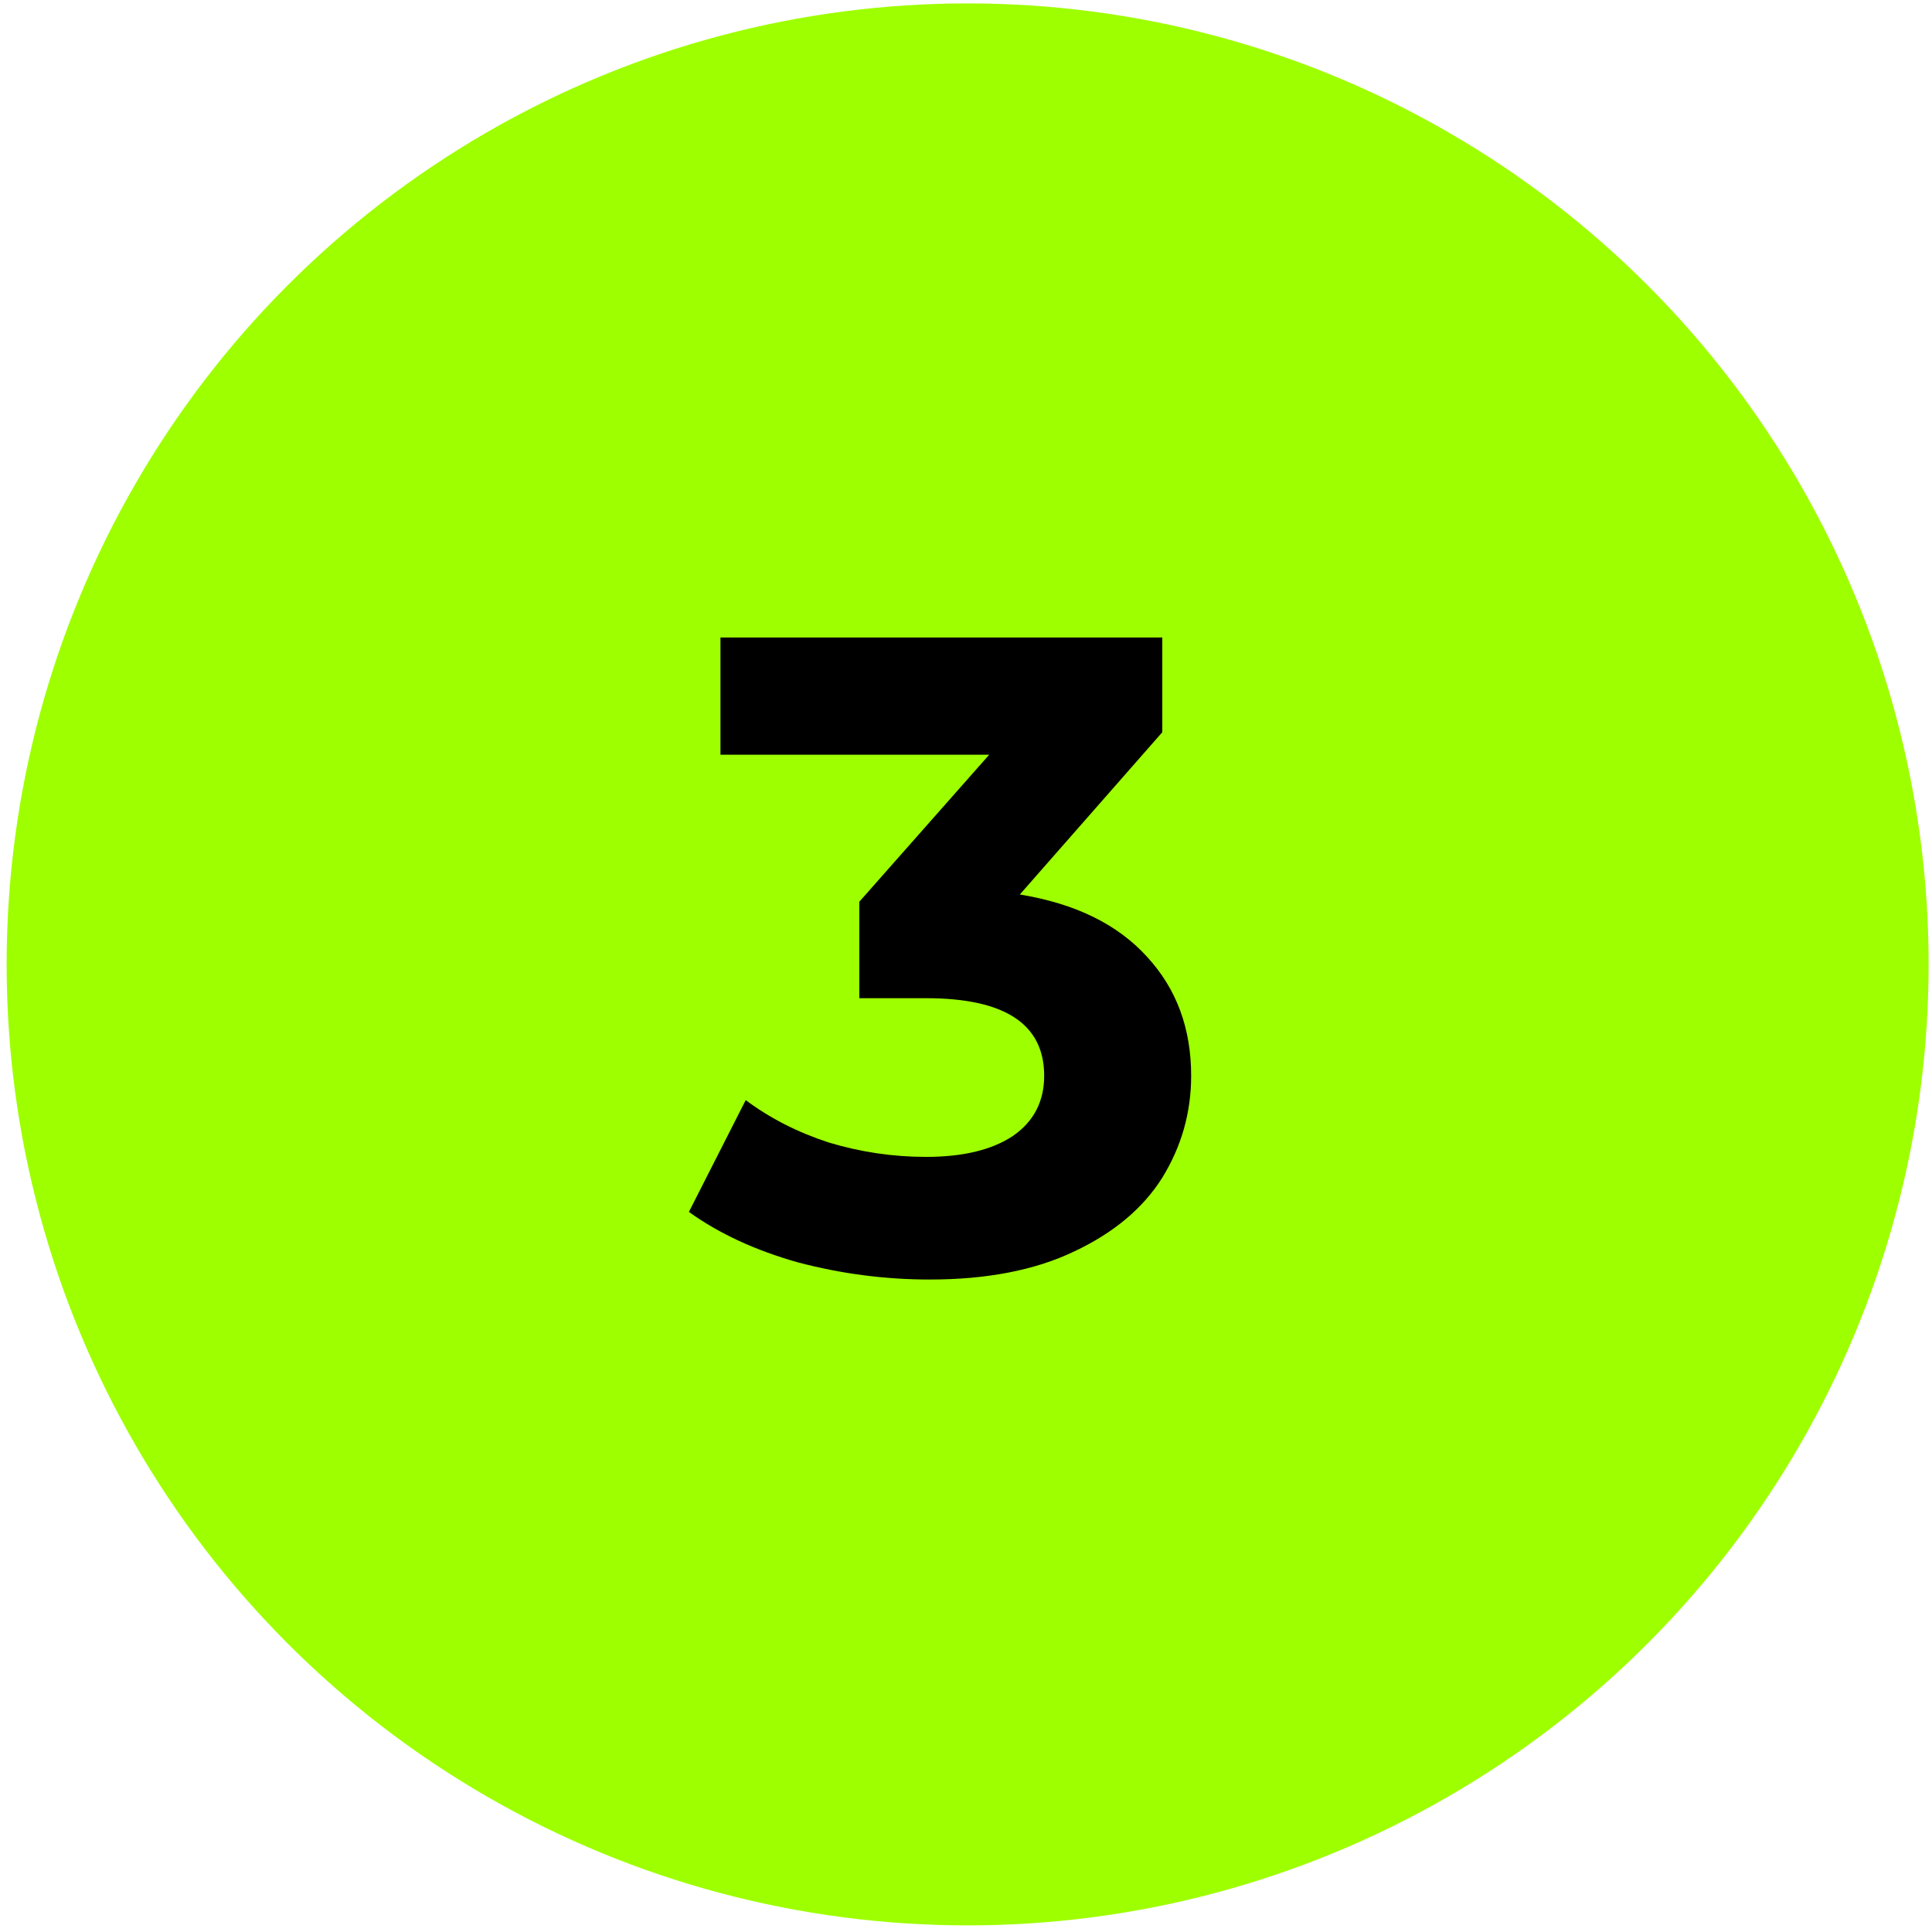 <?xml version="1.0" encoding="UTF-8"?> <svg xmlns="http://www.w3.org/2000/svg" width="233" height="233" viewBox="0 0 233 233" fill="none"> <circle cx="116.696" cy="116.307" r="115.896" fill="#9EFF00"></circle> <path d="M122.992 107.878C129.662 108.965 134.773 111.466 138.325 115.381C141.877 119.224 143.654 124.008 143.654 129.735C143.654 134.158 142.494 138.254 140.174 142.024C137.854 145.721 134.302 148.693 129.517 150.941C124.805 153.188 119.005 154.312 112.118 154.312C106.753 154.312 101.461 153.623 96.241 152.246C91.094 150.796 86.708 148.766 83.083 146.156L89.934 132.672C92.834 134.846 96.169 136.55 99.938 137.783C103.781 138.942 107.695 139.522 111.683 139.522C116.105 139.522 119.585 138.689 122.122 137.021C124.66 135.281 125.928 132.853 125.928 129.735C125.928 123.501 121.18 120.383 111.683 120.383H103.636V108.748L119.295 91.022H86.889V76.886H140.174V88.304L122.992 107.878Z" fill="black"></path> </svg> 